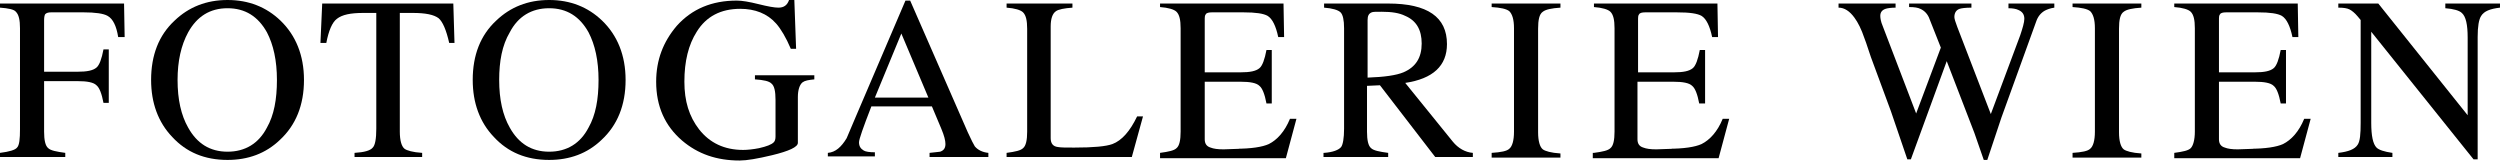 <svg enable-background="new 0 0 425.2 27.3" viewBox="0 0 425.2 27.3" xmlns="http://www.w3.org/2000/svg"><path d="m0 26c1.6-.2 2.6-.5 2.9-.9.4-.4.5-1.5.5-3.1v-17.2c0-1.4-.2-2.3-.7-2.8-.3-.4-1.3-.6-2.7-.7v-.7h21.1l.1 5.7h-1.1c-.3-1.9-.9-3.1-1.8-3.6-.7-.4-2.1-.6-4.1-.6h-5.5c-.5 0-.8.1-1 .3-.1.1-.2.5-.2 1v8.8h5.7c1.6 0 2.6-.2 3.2-.7.5-.4.9-1.5 1.2-3.1h.9v9.1h-.9c-.3-1.6-.7-2.6-1.2-3-.5-.5-1.6-.7-3.2-.7h-5.7v8.6c0 1.4.2 2.4.7 2.8.4.4 1.4.6 2.9.8v.7h-11.1z"/><path d="m25.7 13.6c0-4.2 1.3-7.6 4-10.1 2.4-2.3 5.4-3.5 9-3.5s6.6 1.2 9 3.5c2.6 2.5 4 5.9 4 10.1 0 4.3-1.4 7.7-4.1 10.2-2.4 2.3-5.4 3.4-8.9 3.4-3.9 0-7-1.3-9.4-3.9-2.4-2.5-3.6-5.8-3.6-9.7m4.5 0c0 3.3.6 6 1.8 8.1 1.5 2.7 3.7 4.1 6.7 4.1s5.3-1.4 6.7-4.1c1.2-2.1 1.7-4.8 1.7-8.1s-.6-6-1.7-8.1c-1.5-2.7-3.7-4.1-6.7-4.1s-5.2 1.4-6.7 4.1c-1.2 2.2-1.8 4.9-1.8 8.1"/><path d="m54.8.6h22.3l.2 6.7h-.9c-.5-2.2-1.1-3.6-1.8-4.2-.8-.6-2.2-.9-4.4-.9h-2.2v20.2c0 1.5.3 2.5.8 2.9.4.3 1.4.6 3 .7v.7h-11.5v-.7c1.7-.1 2.7-.4 3.1-.9.4-.4.6-1.5.6-3.2v-19.7h-2.2c-2.2 0-3.6.3-4.5 1-.8.6-1.4 2-1.8 4.1h-1z"/><path d="m80.4 13.6c0-4.2 1.3-7.6 4-10.1 2.4-2.3 5.4-3.5 9-3.5s6.6 1.2 9 3.5c2.6 2.5 4 5.9 4 10.1 0 4.3-1.4 7.7-4.1 10.2-2.4 2.3-5.4 3.4-8.9 3.4-3.9 0-7-1.3-9.4-3.9-2.4-2.5-3.6-5.8-3.6-9.7m4.5 0c0 3.3.6 6 1.8 8.1 1.5 2.7 3.7 4.1 6.7 4.1s5.3-1.4 6.7-4.1c1.2-2.1 1.7-4.8 1.7-8.1s-.6-6-1.7-8.1c-1.5-2.7-3.7-4.1-6.7-4.1s-5.3 1.4-6.7 4.1c-1.3 2.2-1.8 4.9-1.8 8.1"/><path d="m125.3.1c.9 0 2.1.2 3.7.6s2.7.6 3.4.6c.9 0 1.5-.4 1.8-1.3h.9l.3 8.3h-.9c-.8-1.9-1.7-3.4-2.5-4.3-1.5-1.7-3.6-2.5-6.1-2.5-3.3 0-5.8 1.3-7.4 3.9-1.4 2.2-2.1 5-2.1 8.5 0 3.3.8 5.9 2.5 8.1 1.8 2.3 4.3 3.5 7.5 3.5.7 0 1.7-.1 2.7-.3 1.3-.3 2.1-.6 2.5-1 .2-.2.3-.5.3-1v-6.2c0-1.5-.2-2.4-.7-2.8-.4-.4-1.3-.6-2.8-.7v-.7h10.1v.7c-1 .1-1.6.2-2 .5-.5.4-.8 1.3-.8 2.5v7.8c0 .7-1.5 1.4-4.4 2.1-2.5.6-4.3.9-5.5.9-3.9 0-7.1-1.1-9.8-3.4-2.9-2.5-4.4-5.8-4.4-10 0-3.7 1.2-6.8 3.5-9.5 2.6-2.9 6-4.3 10.2-4.3"/><path d="m140.8 26.7v-.7c1.3-.1 2.3-1 3.2-2.5 0 0 .6-1.4 1.7-4l8.3-19.4h.8l9.8 22.4c.6 1.3 1 2.1 1.2 2.4.5.6 1.3 1 2.3 1.1v.7h-10v-.7c1.1-.1 1.7-.2 1.8-.2.6-.2.9-.6.9-1.3 0-.6-.2-1.4-.7-2.6l-1.6-3.8h-10.3c-1.4 3.6-2.1 5.6-2.1 6.1 0 .7.3 1.1.8 1.4.3.2 1 .3 1.9.3v.7h-8zm17.1-10.1-4.6-10.9-4.5 10.9z"/><path d="m171.2 26c1.5-.2 2.4-.4 2.8-.8.5-.4.7-1.4.7-2.8v-17.5c0-1.4-.2-2.3-.7-2.8-.4-.4-1.4-.7-2.8-.8v-.7h11.2v.7c-1.4.1-2.4.3-2.8.6-.6.4-.9 1.3-.9 2.6v19c0 .9.4 1.4 1.2 1.5.5.1 1.4.1 2.8.1 3.3 0 5.4-.2 6.5-.6 1.6-.6 3-2.2 4.2-4.7h1l-1.9 6.9h-21.3z"/><path d="m197.3 26c1.5-.2 2.4-.4 2.8-.8.5-.4.7-1.4.7-2.8v-17.6c0-1.4-.2-2.3-.7-2.8-.4-.4-1.4-.7-2.8-.8v-.6h21l.1 5.7h-1c-.4-1.9-1-3.1-1.8-3.6-.7-.4-2-.6-4.1-.6h-5.4c-.5 0-.9.1-1 .3-.2.2-.2.5-.2 1.1v8.8h6.1c1.6 0 2.6-.2 3.2-.7.5-.4.9-1.5 1.2-3.1h.9v9.1h-.9c-.3-1.6-.7-2.6-1.2-3-.5-.5-1.6-.7-3.2-.7h-6.1v9.8c0 .7.3 1.2 1 1.4.5.2 1.2.3 2.2.3 2.7-.1 3.4-.1 2-.1 2.7 0 4.6-.3 5.7-.8 1.4-.7 2.7-2.1 3.6-4.3h1.1l-1.8 6.7h-21.4z"/><path d="m225.2 26c1.5-.1 2.5-.5 2.9-1 .3-.4.5-1.5.5-3.1v-17.1c0-1.4-.2-2.3-.6-2.7s-1.4-.7-2.8-.8v-.7h10.9c6.7 0 10 2.3 10 6.9 0 3.7-2.4 5.9-7.1 6.6l8.1 10c.9 1.1 2.1 1.8 3.4 1.9v.7h-6.4l-9.4-12.2-2.2.1v7.8c0 1.4.2 2.4.7 2.8.4.4 1.4.6 2.9.8v.7h-11v-.7zm7.4-12.8c2.9-.1 4.9-.4 6.1-.9 2.1-.9 3.1-2.5 3.1-4.9 0-2.3-.9-3.9-2.8-4.7-1-.5-2.3-.7-4-.7-1 0-1.5 0-1.7.1-.5.2-.7.6-.7 1.3z"/><path d="m253.7 26c1.6-.1 2.6-.3 3-.7.5-.4.8-1.4.8-2.9v-17.6c0-1.5-.3-2.4-.8-2.9-.5-.4-1.5-.6-3-.7v-.6h11.7v.7c-1.5.1-2.5.3-3 .7-.6.4-.8 1.4-.8 2.9v17.6c0 1.5.3 2.5.8 2.9.4.3 1.4.6 3 .7v.7h-11.7z"/><path d="m271.1 26c1.5-.2 2.4-.4 2.8-.8.5-.4.7-1.4.7-2.8v-17.6c0-1.4-.2-2.3-.7-2.8-.4-.4-1.4-.7-2.8-.8v-.6h21l.1 5.7h-1c-.4-1.9-1-3.1-1.8-3.6-.7-.4-2-.6-4.2-.6h-5.4c-.5 0-.9.1-1 .3-.2.2-.2.5-.2 1.1v8.8h6.1c1.6 0 2.6-.2 3.2-.7.5-.4.9-1.5 1.2-3.1h.9v9.1h-1c-.3-1.6-.7-2.6-1.2-3-.5-.5-1.6-.7-3.2-.7h-6.1v9.8c0 .7.3 1.2 1 1.4.5.2 1.2.3 2.2.3 2.7-.1 3.4-.1 2-.1 2.7 0 4.6-.3 5.7-.8 1.4-.7 2.7-2.1 3.6-4.3h1.1l-1.8 6.7h-21.4v-.9z"/><path d="m322.4.6v.7c-.8 0-1.4.1-1.7.2-.6.2-.9.6-.9 1.2 0 .4.1 1 .4 1.7l5.7 14.9 4.2-11.2-1.9-4.8c-.3-.9-.9-1.5-1.6-1.8-.4-.2-1-.3-1.9-.3v-.6h10.6v.7c-1 0-1.7.1-2 .2-.6.2-.9.7-.9 1.4 0 .3.2.9.5 1.7l5.7 14.8 5-13.4c.4-1.2.7-2.2.7-2.8 0-.7-.3-1.2-1-1.5-.4-.2-1-.3-1.7-.3v-.8h7.8v.7c-.7.1-1.2.3-1.6.5-.7.4-1.2 1-1.5 1.9l-5.9 16.3-2.4 7.2h-.6l-1.6-4.6-4.7-12.2-6.1 16.7h-.6l-2.8-8.2-3.4-9.2c-.4-1.1-.7-2.2-1.1-3.2-.5-1.5-1.1-2.7-1.7-3.5-.8-1.1-1.7-1.7-2.7-1.7v-.7z"/><path d="m352.5 26c1.6-.1 2.6-.3 3-.7.5-.4.8-1.4.8-2.9v-17.6c0-1.5-.3-2.4-.8-2.9-.5-.4-1.5-.6-3-.7v-.6h11.7v.7c-1.5.1-2.5.3-3 .7-.6.4-.8 1.4-.8 2.9v17.6c0 1.5.3 2.5.8 2.9.4.3 1.4.6 3 .7v.7h-11.7z"/><path d="m369.8 26c1.5-.2 2.4-.4 2.8-.8s.7-1.4.7-2.8v-17.6c0-1.4-.2-2.3-.7-2.8-.4-.4-1.4-.7-2.8-.8v-.6h21l.1 5.7h-1c-.4-1.9-1-3.1-1.8-3.6-.7-.4-2-.6-4.1-.6h-5.4c-.5 0-.9.1-1 .3-.2.2-.2.5-.2 1.1v8.8h6.1c1.6 0 2.6-.2 3.2-.7.5-.4.9-1.5 1.2-3.1h.9v9.1h-.9c-.3-1.6-.7-2.6-1.2-3-.5-.5-1.6-.7-3.2-.7h-6.1v9.8c0 .7.3 1.2 1 1.4.5.2 1.2.3 2.2.3 2.7-.1 3.4-.1 2-.1 2.7 0 4.6-.3 5.7-.8 1.4-.7 2.7-2.1 3.6-4.3h1.1l-1.8 6.7h-21.4z"/><path d="m397.7 26c1.7-.2 2.8-.6 3.3-1.4.4-.6.5-1.8.5-3.7v-17.5l-.5-.6c-.5-.6-1-1-1.4-1.2s-1-.3-1.9-.3v-.7h6.8l15.2 19v-13.2c0-2.2-.3-3.6-1-4.2-.4-.4-1.4-.7-2.8-.8v-.8h9.3v.7c-1.7.2-2.7.6-3.2 1.4-.4.6-.6 1.8-.6 3.6v20.8h-.7l-17.4-21.7v15.5c0 2.2.3 3.6.9 4.2.4.4 1.3.7 2.7.9v.7h-9.2z"/></svg>